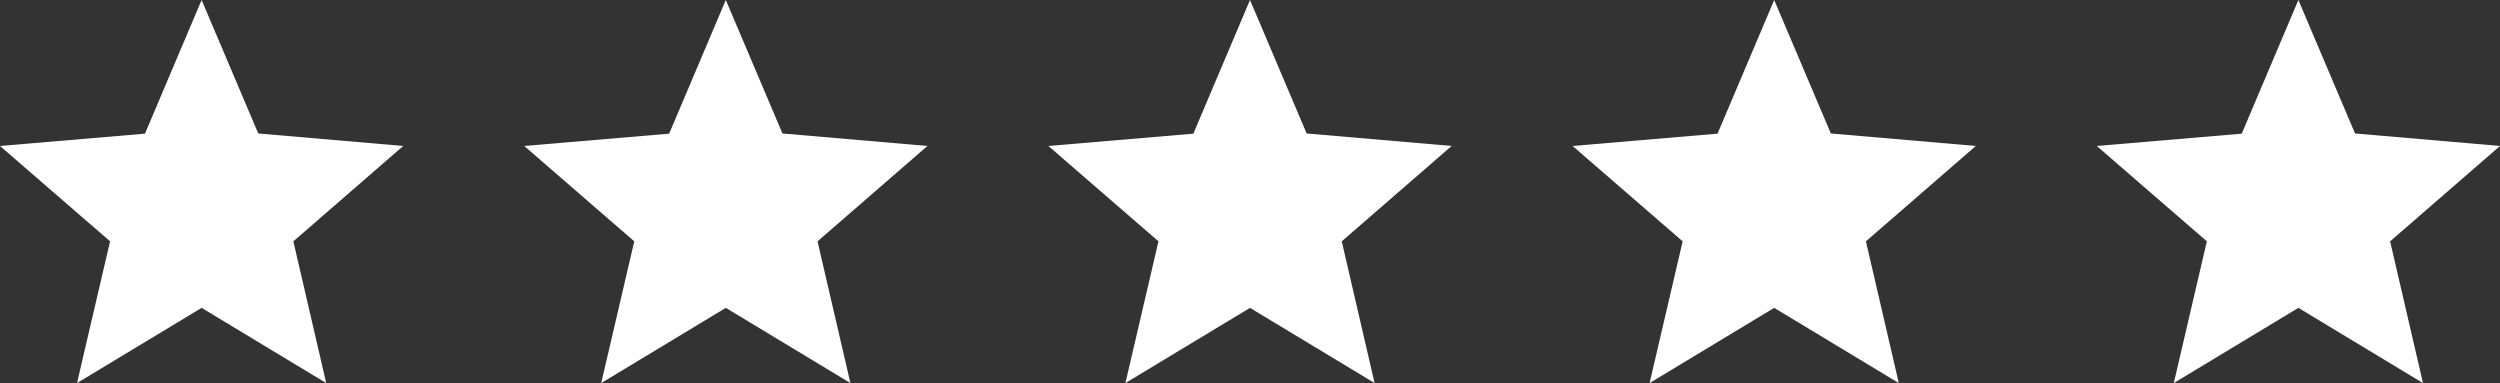 <svg width="124" height="19" viewBox="0 0 124 19" fill="none" xmlns="http://www.w3.org/2000/svg">
<rect x="0" y="0" width="124" height="19" fill="#333333" stroke="none"/>
<path d="M20 7.24L12.81 6.62L10 0L7.19 6.63L0 7.24L5.46 11.97L3.82 19L10 15.27L16.18 19L14.55 11.97L20 7.24Z" fill="white"/>
<path d="M46 7.24L38.81 6.62L36 0L33.19 6.63L26 7.24L31.46 11.97L29.82 19L36 15.27L42.18 19L40.55 11.97L46 7.24Z" fill="white"/>
<path d="M72 7.24L64.81 6.62L62 0L59.19 6.63L52 7.24L57.46 11.97L55.82 19L62 15.27L68.18 19L66.55 11.97L72 7.24Z" fill="white"/>
<path d="M98 7.24L90.81 6.62L88 0L85.19 6.63L78 7.24L83.46 11.97L81.82 19L88 15.27L94.18 19L92.55 11.97L98 7.24Z" fill="white"/>
<path d="M124 7.24L116.81 6.62L114 0L111.19 6.63L104 7.24L109.46 11.97L107.82 19L114 15.27L120.18 19L118.55 11.97L124 7.24Z" fill="white"/>
</svg>
